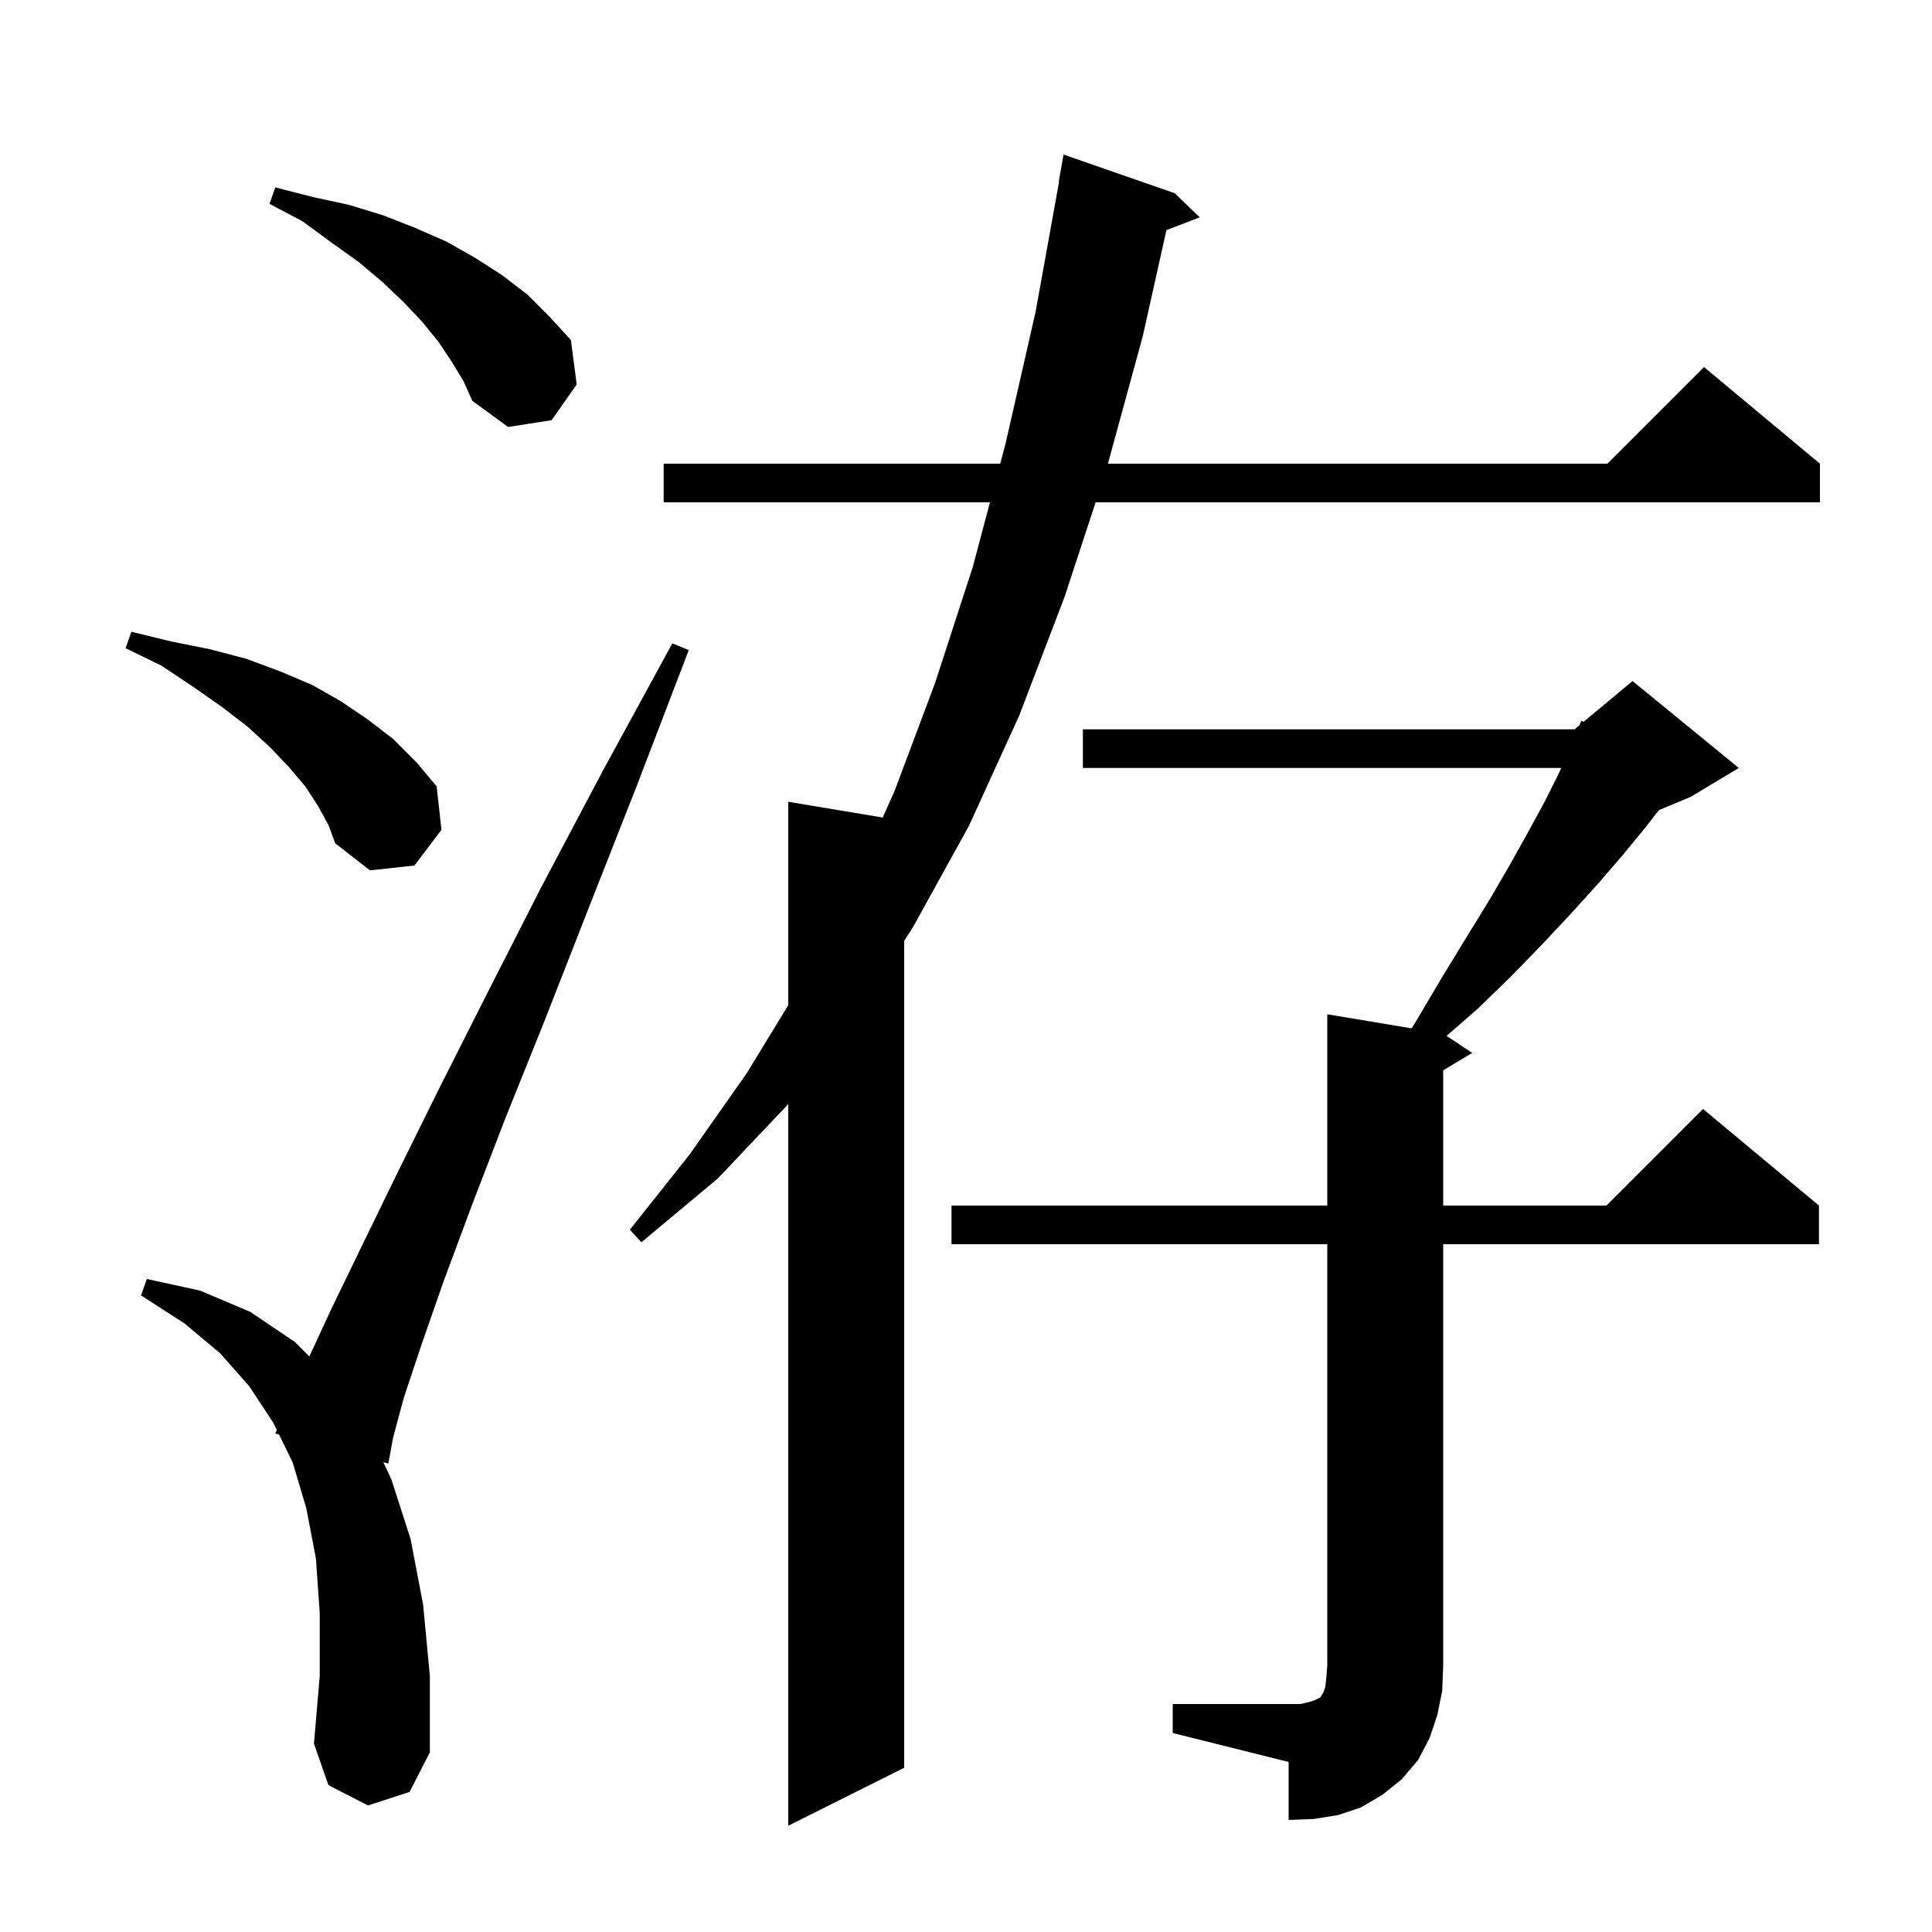 <svg xmlns="http://www.w3.org/2000/svg" xmlns:xlink="http://www.w3.org/1999/xlink" version="1.1" baseProfile="full" viewBox="0 0 200 200" width="200" height="200">
<g fill="black">
<path d="M 121.6 20.0 L 124.2 22.5 L 120.749 23.818 L 118.3 34.8 L 114.691 48.0 L 166.4 48.0 L 176.4 38.0 L 188.4 48.0 L 188.4 52.0 L 113.417 52.0 L 110.2 61.8 L 105.5 74.1 L 100.3 85.5 L 94.5 96.0 L 93.6 97.394 L 93.6 183.0 L 81.6 189.0 L 81.6 114.3 L 74.3 122.0 L 66.4 128.6 L 65.2 127.3 L 71.4 119.5 L 77.3 111.1 L 81.6 104.064 L 81.6 83.0 L 91.378 84.63 L 92.6 81.9 L 96.8 70.7 L 100.7 58.7 L 102.48 52.0 L 68.7 52.0 L 68.7 48.0 L 103.542 48.0 L 104.1 45.9 L 107.2 32.3 L 109.637 18.804 L 109.6 18.8 L 110.1 16.0 Z M 121.4 176.4 L 134.6 176.4 L 135.5 176.2 L 136.1 176.0 L 136.7 175.7 L 136.8 175.5 L 137.0 175.2 L 137.2 174.6 L 137.3 173.7 L 137.4 172.4 L 137.4 128.8 L 98.5 128.8 L 98.5 124.8 L 137.4 124.8 L 137.4 105.0 L 146.139 106.457 L 146.6 105.7 L 149.2 101.3 L 151.7 97.2 L 154.1 93.3 L 156.2 89.7 L 158.1 86.3 L 159.9 83.0 L 161.4 80.0 L 161.614 79.5 L 112.1 79.5 L 112.1 75.5 L 163.0 75.5 L 163.493 75.089 L 163.7 74.6 L 163.929 74.726 L 169.0 70.5 L 180.0 79.5 L 175.0 82.5 L 171.729 83.863 L 170.3 85.7 L 168.0 88.5 L 165.5 91.4 L 162.7 94.5 L 159.7 97.7 L 156.5 101.0 L 153.0 104.4 L 149.75 107.233 L 152.4 109.0 L 149.4 110.8 L 149.4 124.8 L 166.3 124.8 L 176.3 114.8 L 188.3 124.8 L 188.3 128.8 L 149.4 128.8 L 149.4 172.4 L 149.3 175.0 L 148.8 177.5 L 148.0 179.9 L 146.8 182.2 L 145.1 184.2 L 143.1 185.8 L 140.9 187.1 L 138.5 187.9 L 136.0 188.3 L 133.4 188.4 L 133.4 182.4 L 121.4 179.4 Z M 38.1 186.9 L 34.0 184.8 L 32.5 180.5 L 33.1 173.5 L 33.1 167.0 L 32.7 161.3 L 31.7 156.1 L 30.3 151.4 L 28.887 148.502 L 28.5 148.4 L 28.657 148.031 L 28.3 147.3 L 25.8 143.5 L 22.8 140.1 L 19.1 137.0 L 14.6 134.1 L 15.2 132.4 L 20.7 133.6 L 25.9 135.8 L 30.5 138.9 L 32.022 140.422 L 34.3 135.5 L 37.4 129.1 L 41.1 121.5 L 45.4 112.8 L 50.4 102.9 L 56.0 91.9 L 62.4 79.8 L 69.6 66.6 L 71.3 67.3 L 65.9 81.4 L 60.9 94.1 L 56.4 105.6 L 52.3 115.8 L 48.8 124.9 L 45.9 132.7 L 43.6 139.3 L 41.8 144.7 L 40.7 148.8 L 40.2 151.5 L 39.678 151.362 L 40.5 153.1 L 42.5 159.3 L 43.8 166.1 L 44.5 173.5 L 44.5 181.4 L 42.4 185.5 Z M 32.9 83.4 L 31.6 81.4 L 29.9 79.4 L 27.9 77.3 L 25.6 75.2 L 23.0 73.2 L 20.0 71.1 L 16.7 68.9 L 13.0 67.1 L 13.6 65.4 L 17.7 66.4 L 21.7 67.2 L 25.5 68.2 L 29.0 69.5 L 32.3 70.9 L 35.3 72.6 L 38.1 74.5 L 40.7 76.5 L 43.1 78.9 L 45.2 81.4 L 45.7 85.9 L 42.9 89.6 L 38.3 90.1 L 34.7 87.3 L 34.0 85.4 Z M 46.8 37.5 L 45.4 35.4 L 43.7 33.3 L 41.8 31.3 L 39.6 29.2 L 37.1 27.1 L 34.3 25.1 L 31.3 22.9 L 27.9 21.1 L 28.5 19.4 L 32.4 20.4 L 36.1 21.2 L 39.7 22.3 L 43.0 23.6 L 46.2 25.0 L 49.2 26.7 L 52.0 28.5 L 54.6 30.5 L 56.9 32.8 L 59.1 35.2 L 59.7 39.8 L 57.1 43.5 L 52.6 44.2 L 48.9 41.5 L 48.0 39.5 Z " />
</g>
</svg>
